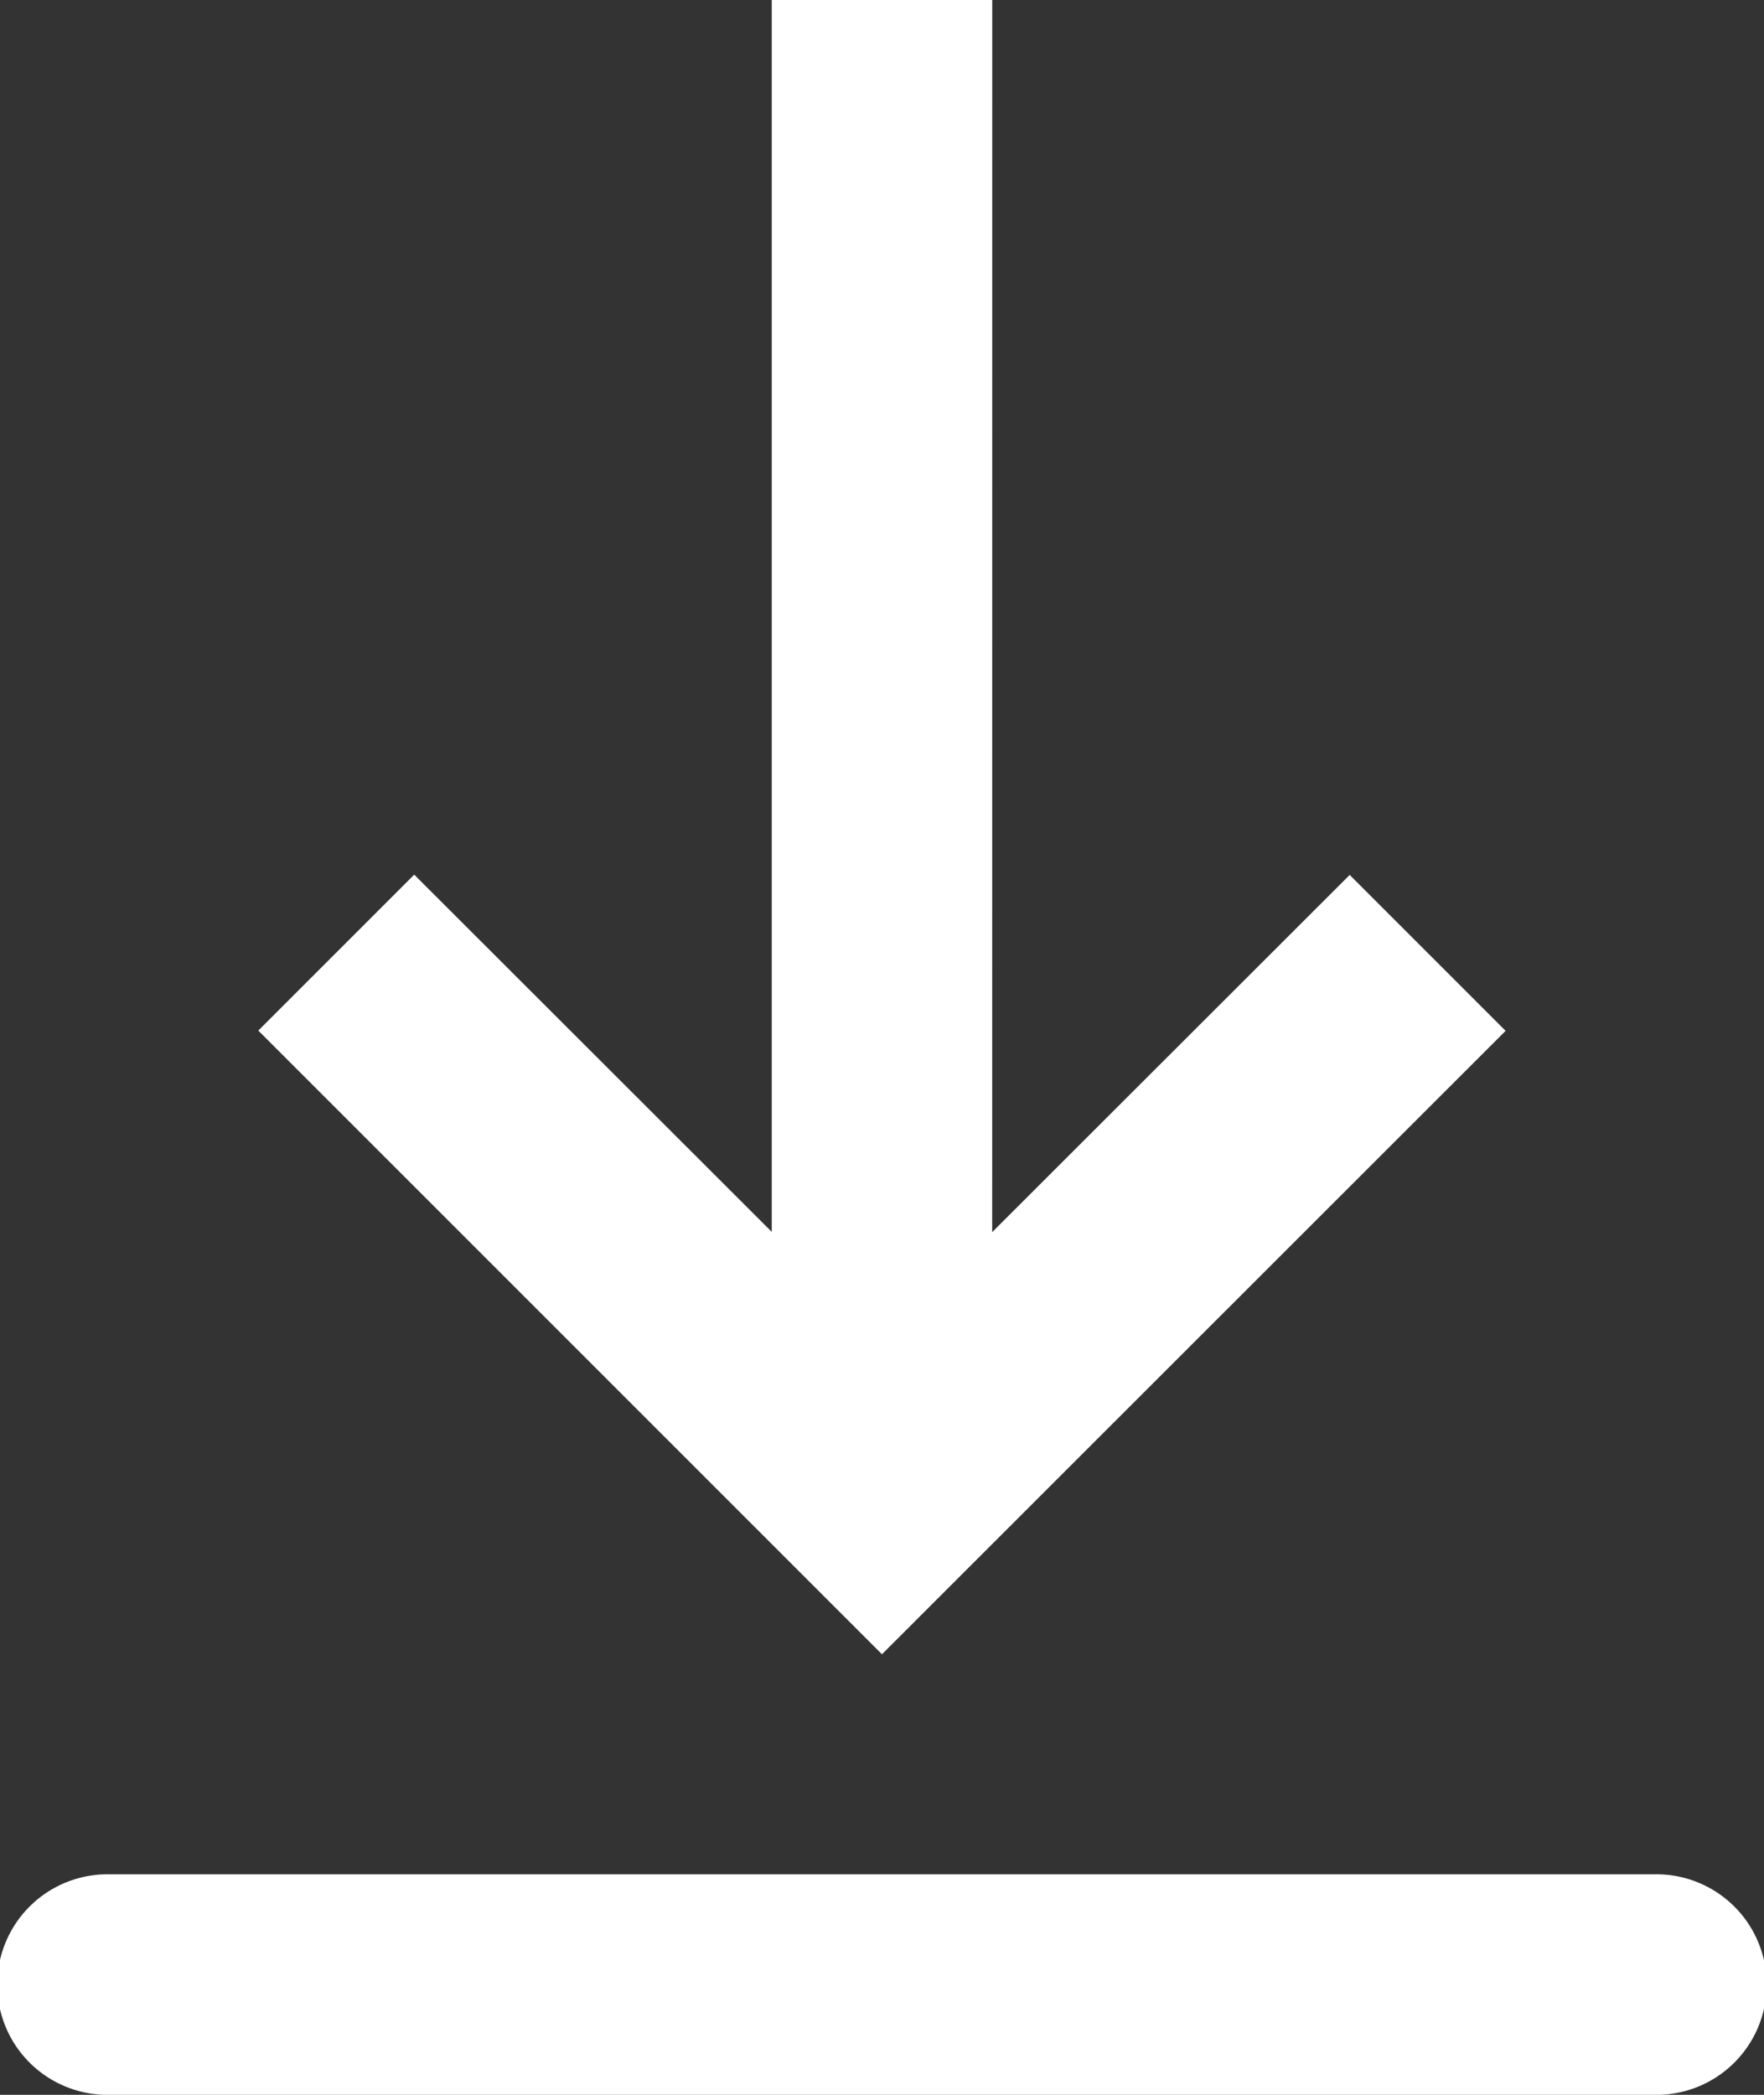 <svg xmlns="http://www.w3.org/2000/svg" width="26.667" height="31.667" viewBox="0 0 26.667 31.667"><rect x="0" y="0" width="26.667" height="31.667" fill="#333333" stroke="none"/><g transform="translate(-6.667 -3.333)"><path d="M8.333,31.667H31.667a1.667,1.667,0,1,1,0,3.333H8.333a1.667,1.667,0,1,1,0-3.333Zm13.333-9.708,5.405-5.4,2.357,2.357L20,28.34l-9.428-9.428,2.357-2.357,5.405,5.4V3.333h3.333Z" fill="#fff" fill-rule="evenodd"/></g></svg>